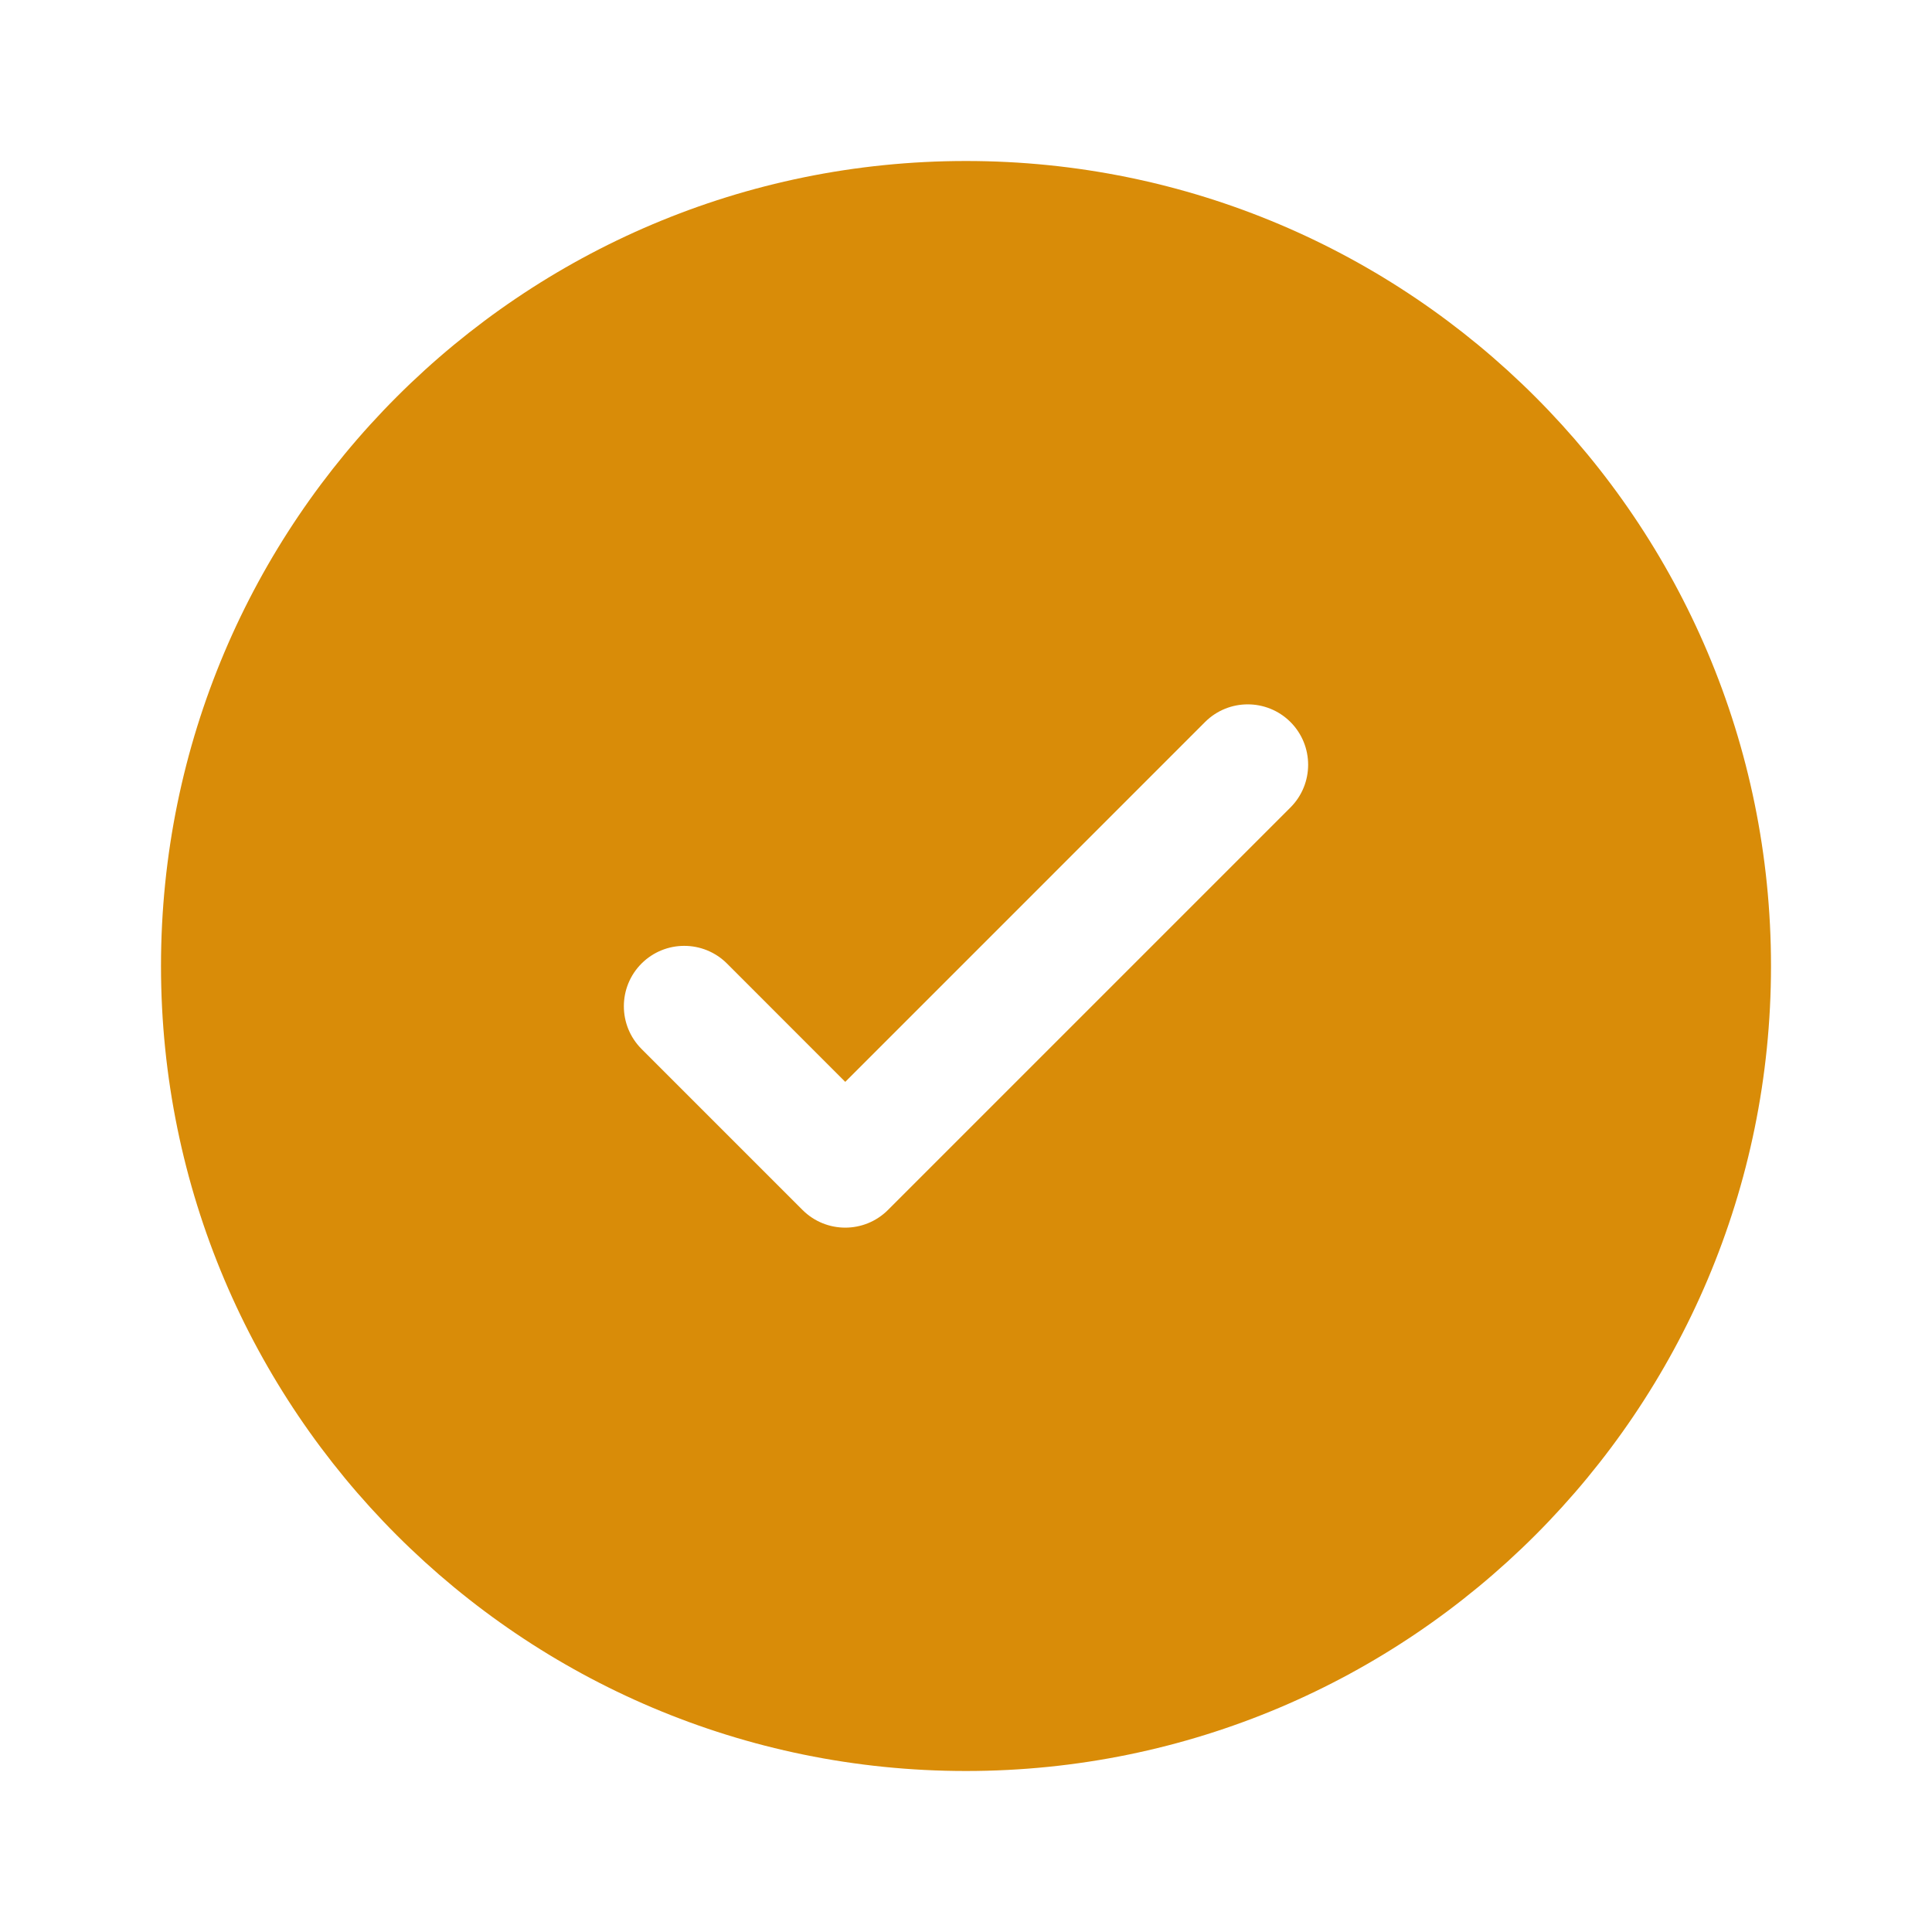 <svg width="36" height="36" viewBox="0 0 36 36" fill="none" xmlns="http://www.w3.org/2000/svg">
<path fill-rule="evenodd" clip-rule="evenodd" d="M33 18C33 26.284 26.284 33 18 33C9.716 33 3 26.284 3 18C3 9.716 9.716 3 18 3C26.284 3 33 9.716 33 18ZM24.046 13.454C24.485 13.894 24.485 14.606 24.046 15.046L16.546 22.546C16.106 22.985 15.394 22.985 14.954 22.546L11.954 19.546C11.515 19.106 11.515 18.394 11.954 17.954C12.394 17.515 13.106 17.515 13.546 17.954L15.75 20.159L19.102 16.807L22.454 13.454C22.894 13.015 23.606 13.015 24.046 13.454Z" fill="#D98C08"/>
</svg>
